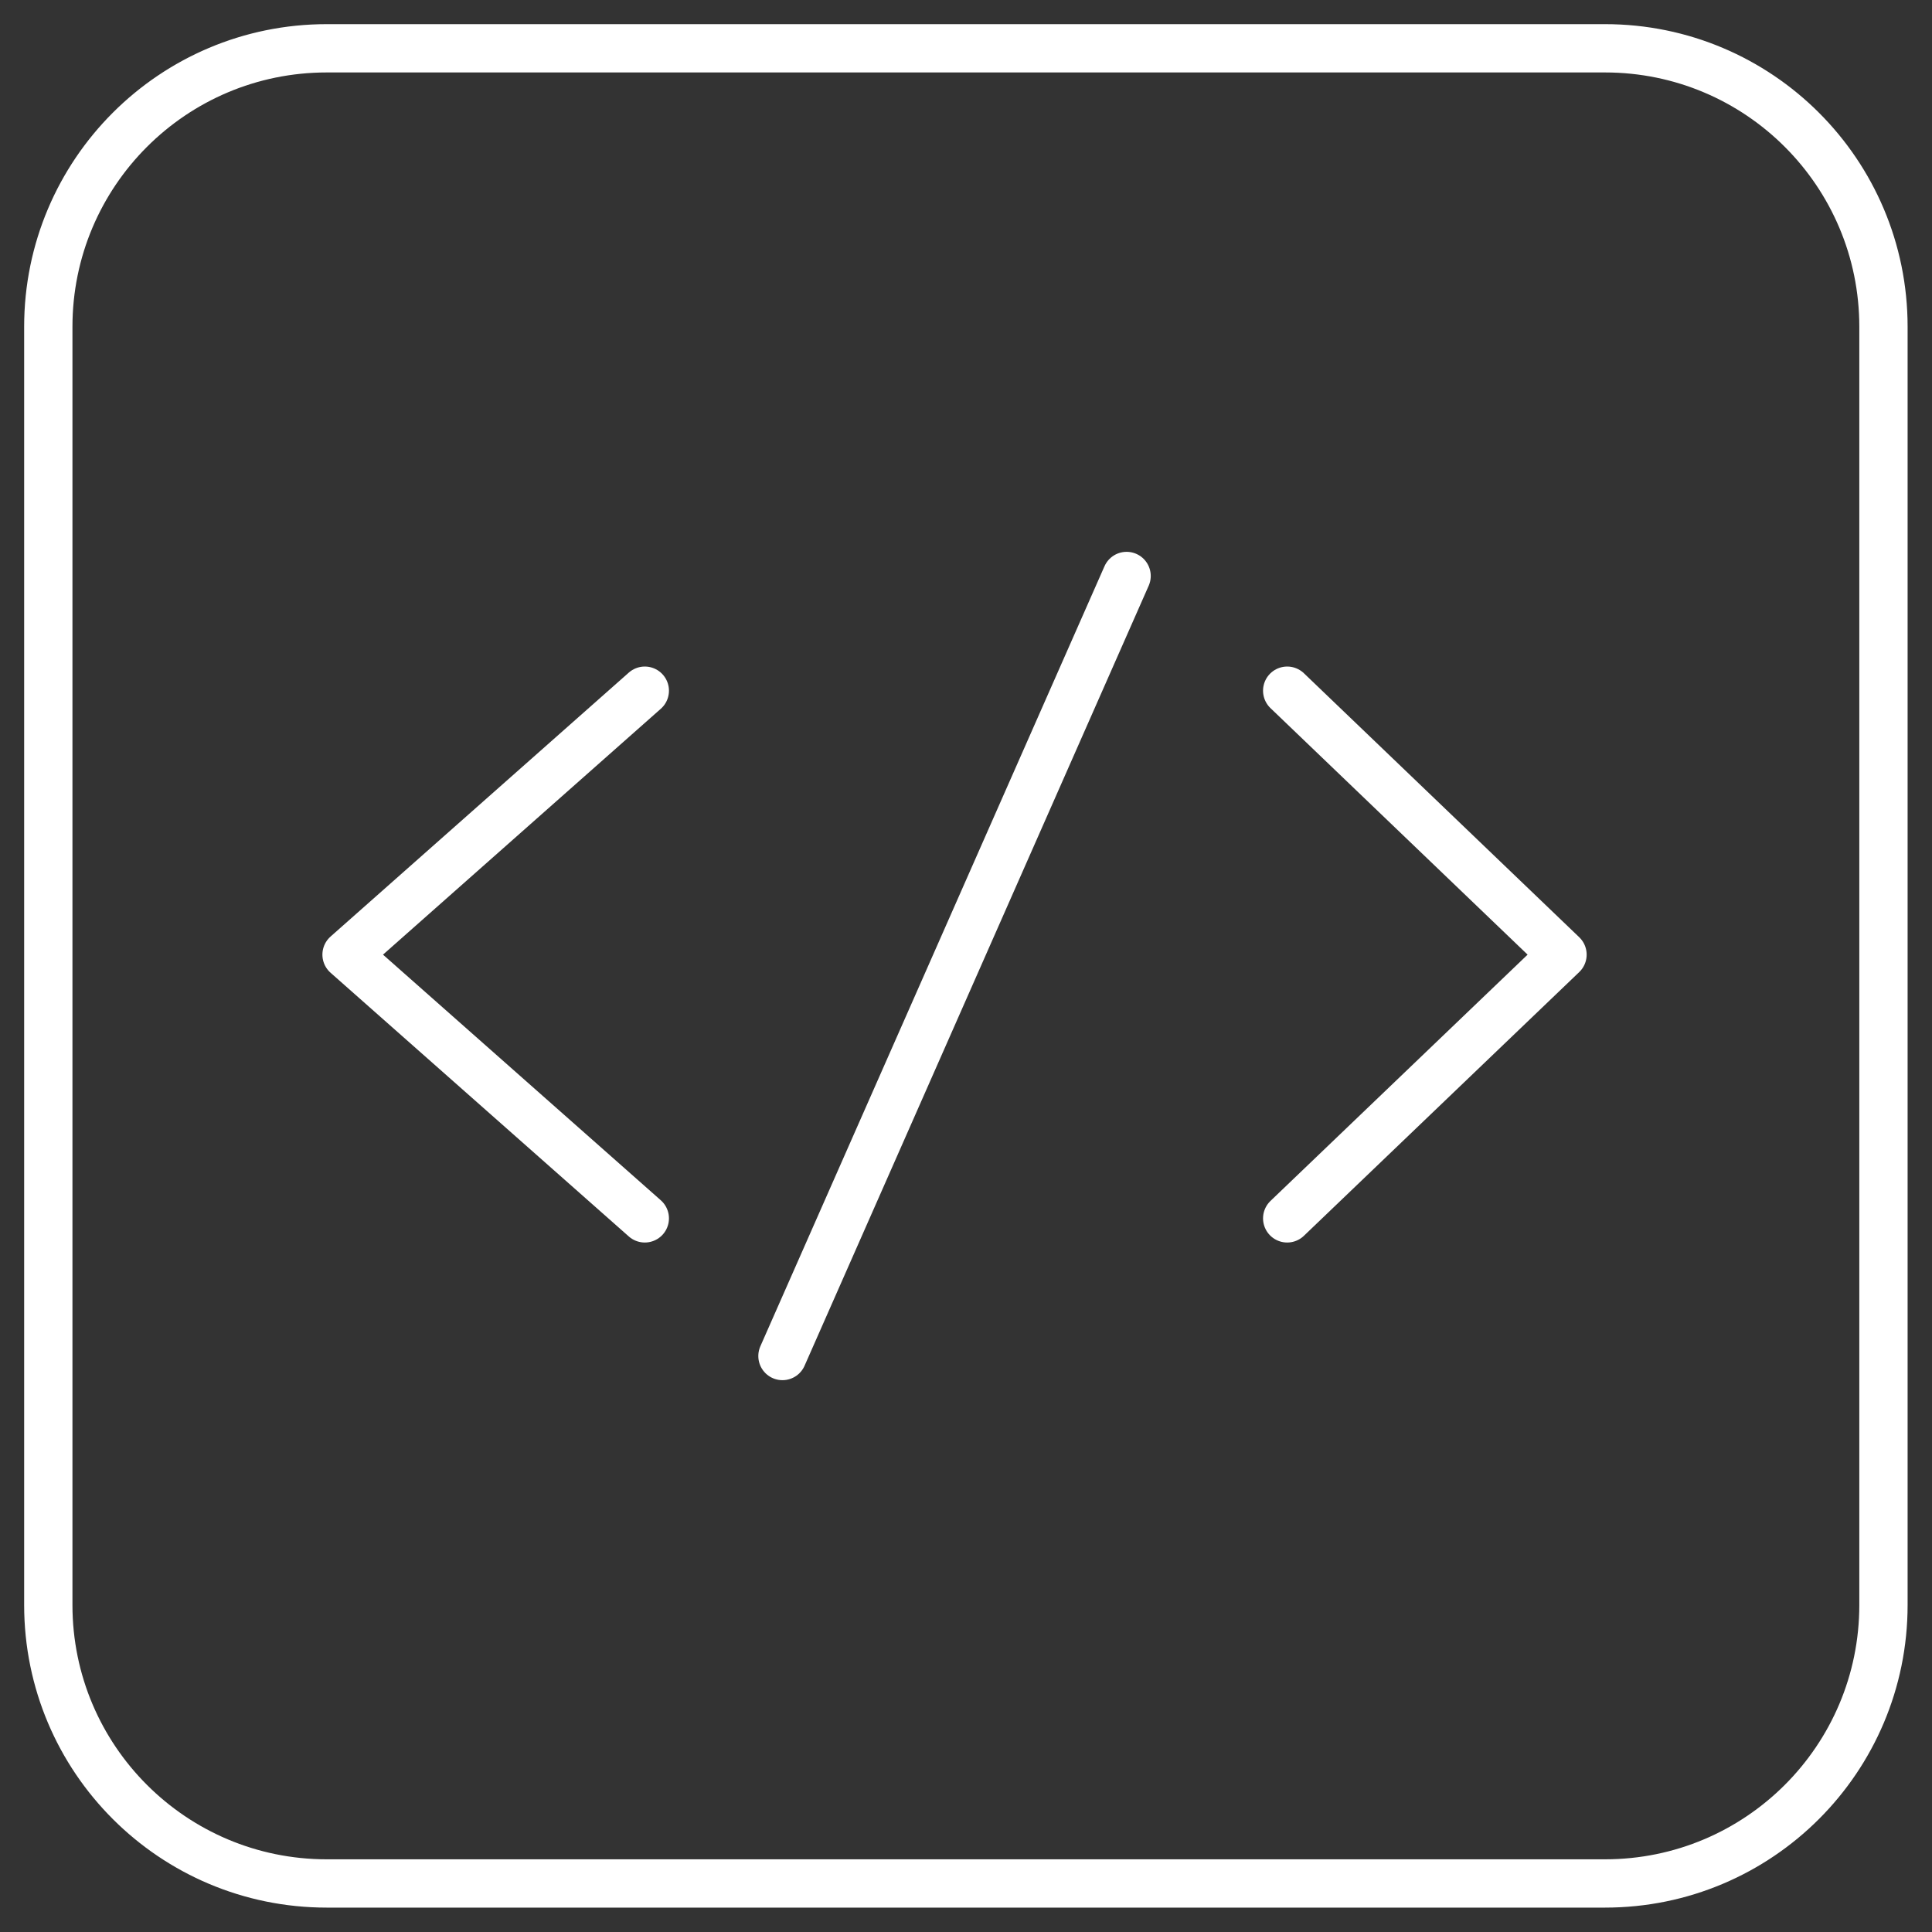 <?xml version="1.0" encoding="UTF-8"?>
<svg xmlns="http://www.w3.org/2000/svg" id="Layer_1" viewBox="0 0 80 80">
  <rect x="0" y="0" width="80" height="80" fill="#333333" stroke="none"/>
  <path d="M66.47,2H13.53C7.16,2,2,7.16,2,13.53v52.93c0,6.37,5.16,11.53,11.53,11.53h52.93c6.37,0,11.53-5.16,11.53-11.53V13.53c0-6.37-5.16-11.53-11.53-11.53Z" style="fill:none; stroke:#fff; stroke-linecap:round; stroke-linejoin:round; stroke-width:2px;"></path>
  <path d="M46.65,23.85l-14.25,32.3" style="fill:none; stroke:#fff; stroke-linecap:round; stroke-linejoin:round; stroke-width:2px;"></path>
  <path d="M53.3,28.6l11.4,10.93-11.4,10.92" style="fill:none; stroke:#fff; stroke-linecap:round; stroke-linejoin:round; stroke-width:2px;"></path>
  <path d="M26.7,28.6l-12.35,10.93,12.35,10.92" style="fill:none; stroke:#fff; stroke-linecap:round; stroke-linejoin:round; stroke-width:2px;"></path>
</svg>
